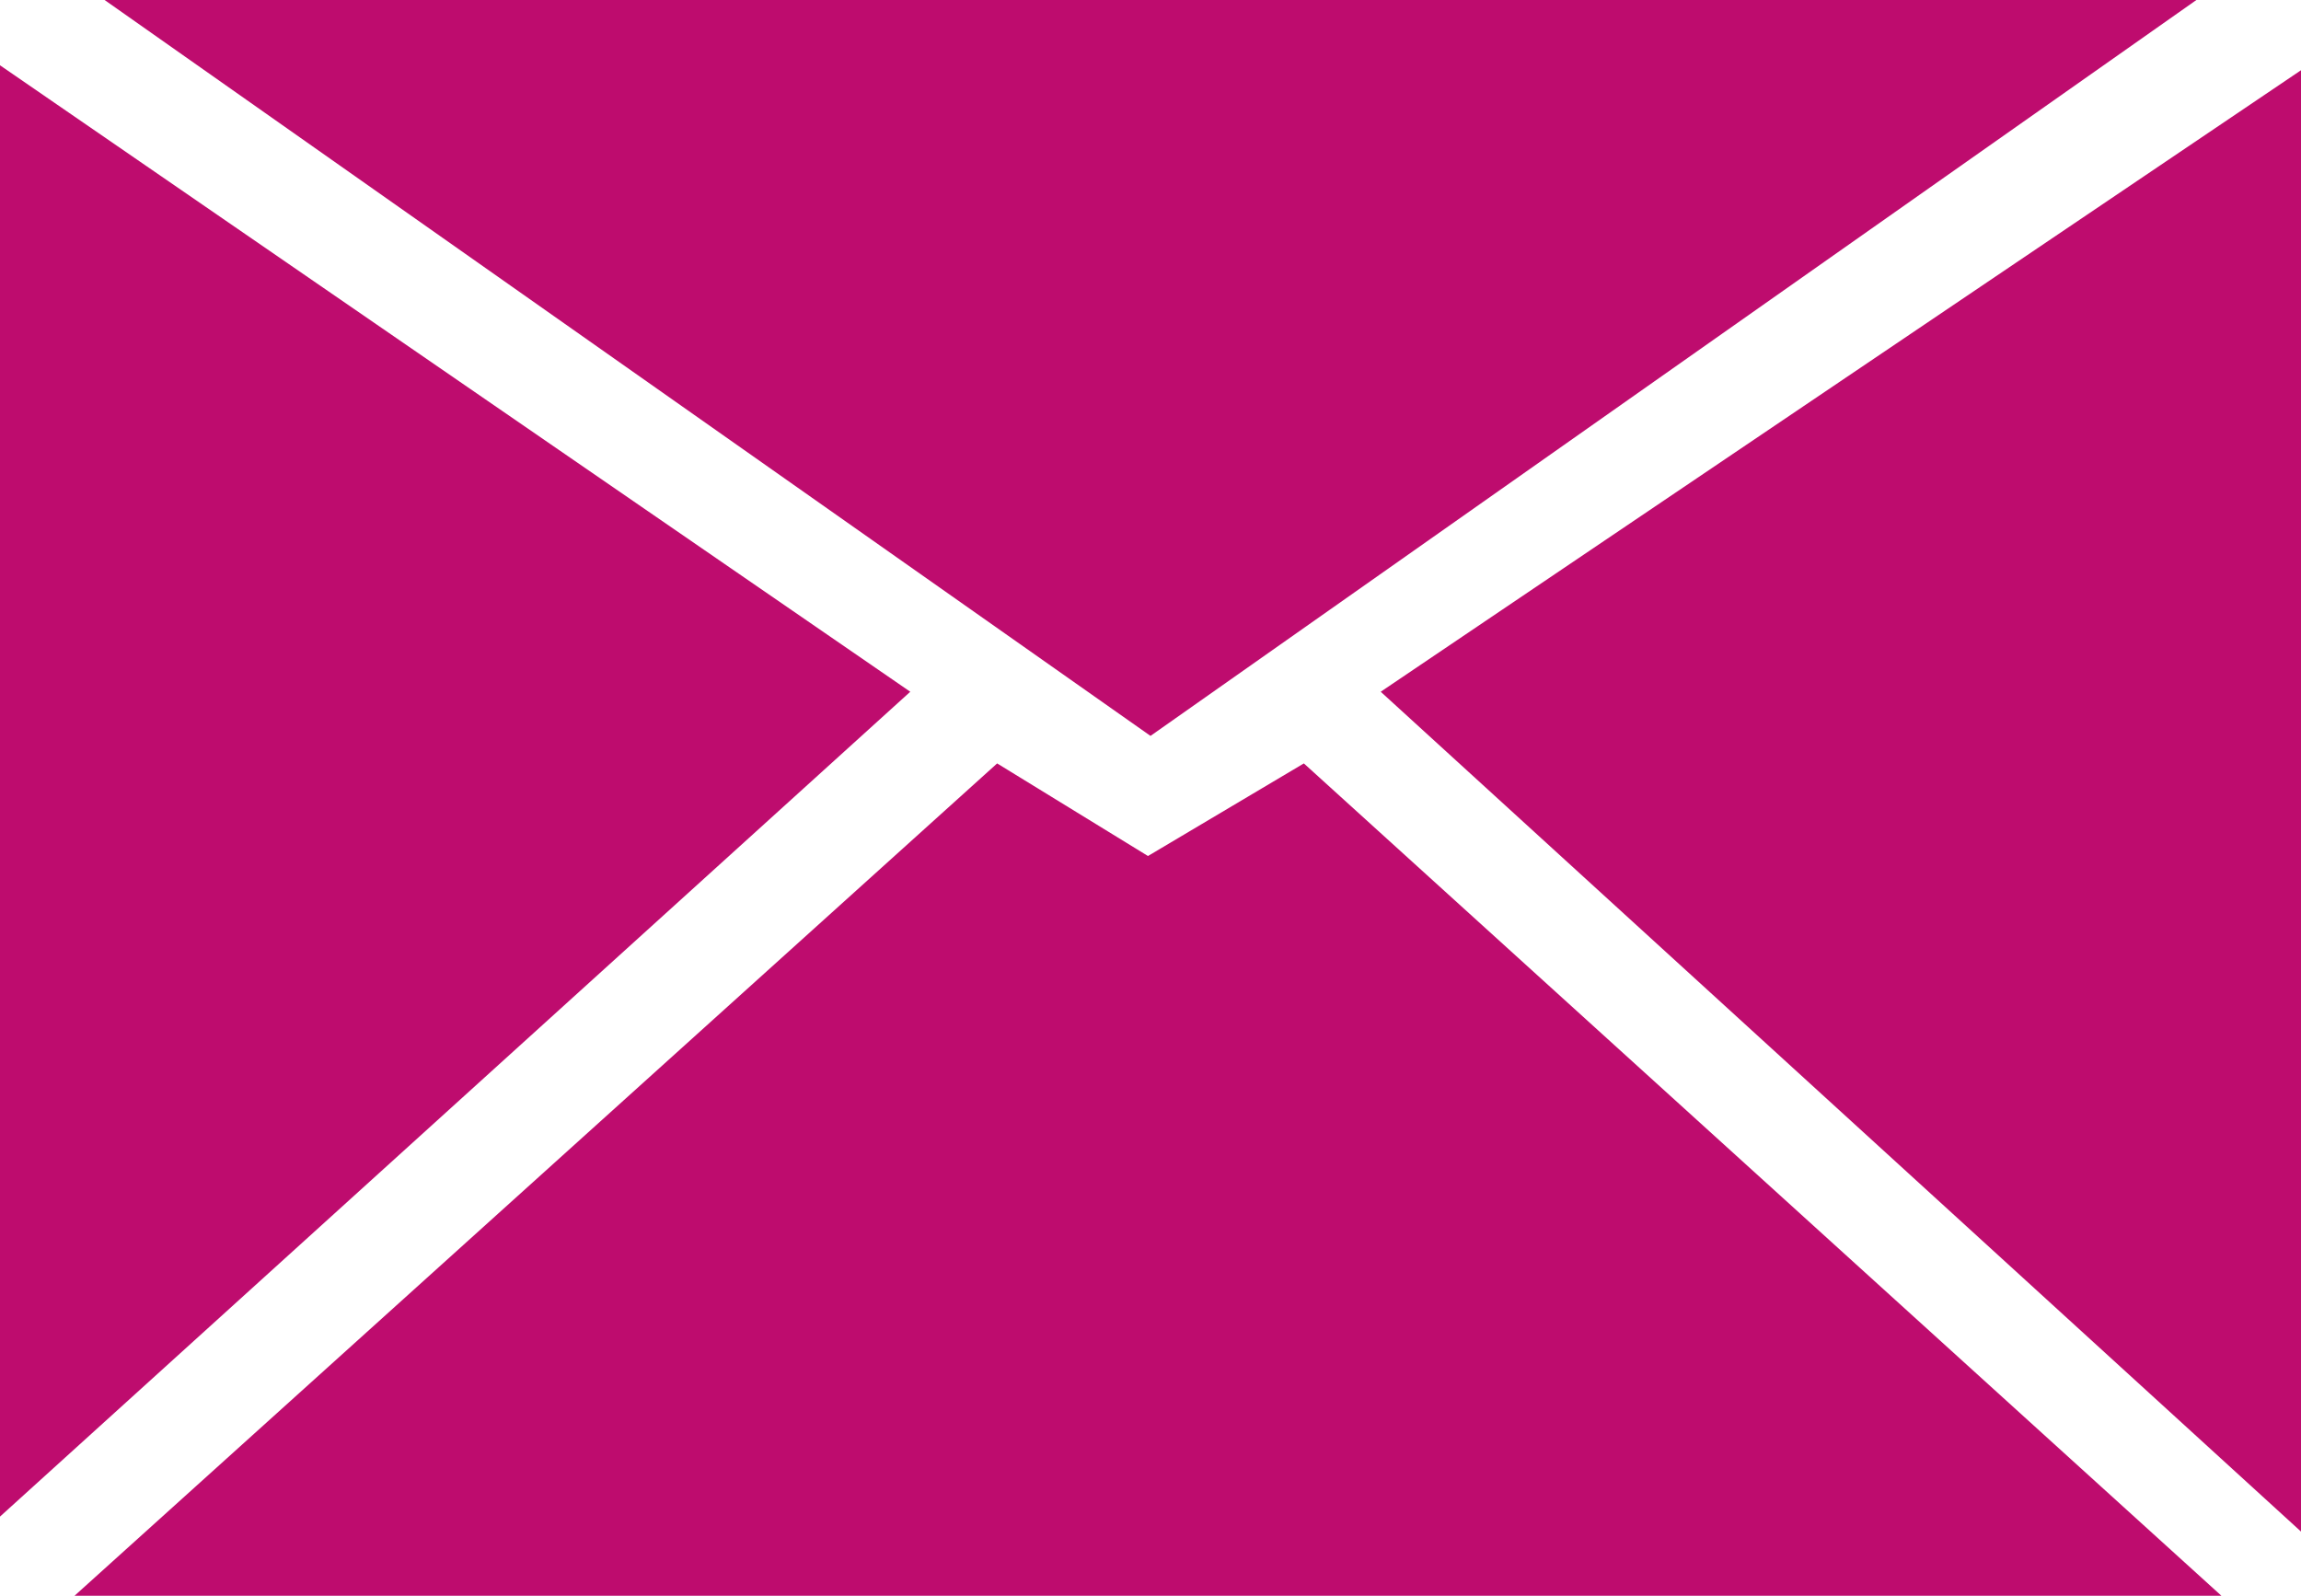 <svg id="Calque_2" data-name="Calque 2" xmlns="http://www.w3.org/2000/svg" viewBox="0 0 209 144.94"><defs><style>.cls-1{fill:#BE0C6E;}</style></defs><title>enveloppe_news_home</title><polygon class="cls-1" points="0 137.75 0 5.93 82.68 62.83 0 137.75"/><polygon class="cls-1" points="201.77 144.94 6.77 144.94 90.57 69.34 104.27 77.75 118.43 69.34 201.77 144.94"/><polygon class="cls-1" points="209 139.11 209 6.38 125.41 62.83 209 139.11"/><polygon class="cls-1" points="199.5 0 9.5 0 104.5 66.84 199.5 0"/></svg>
